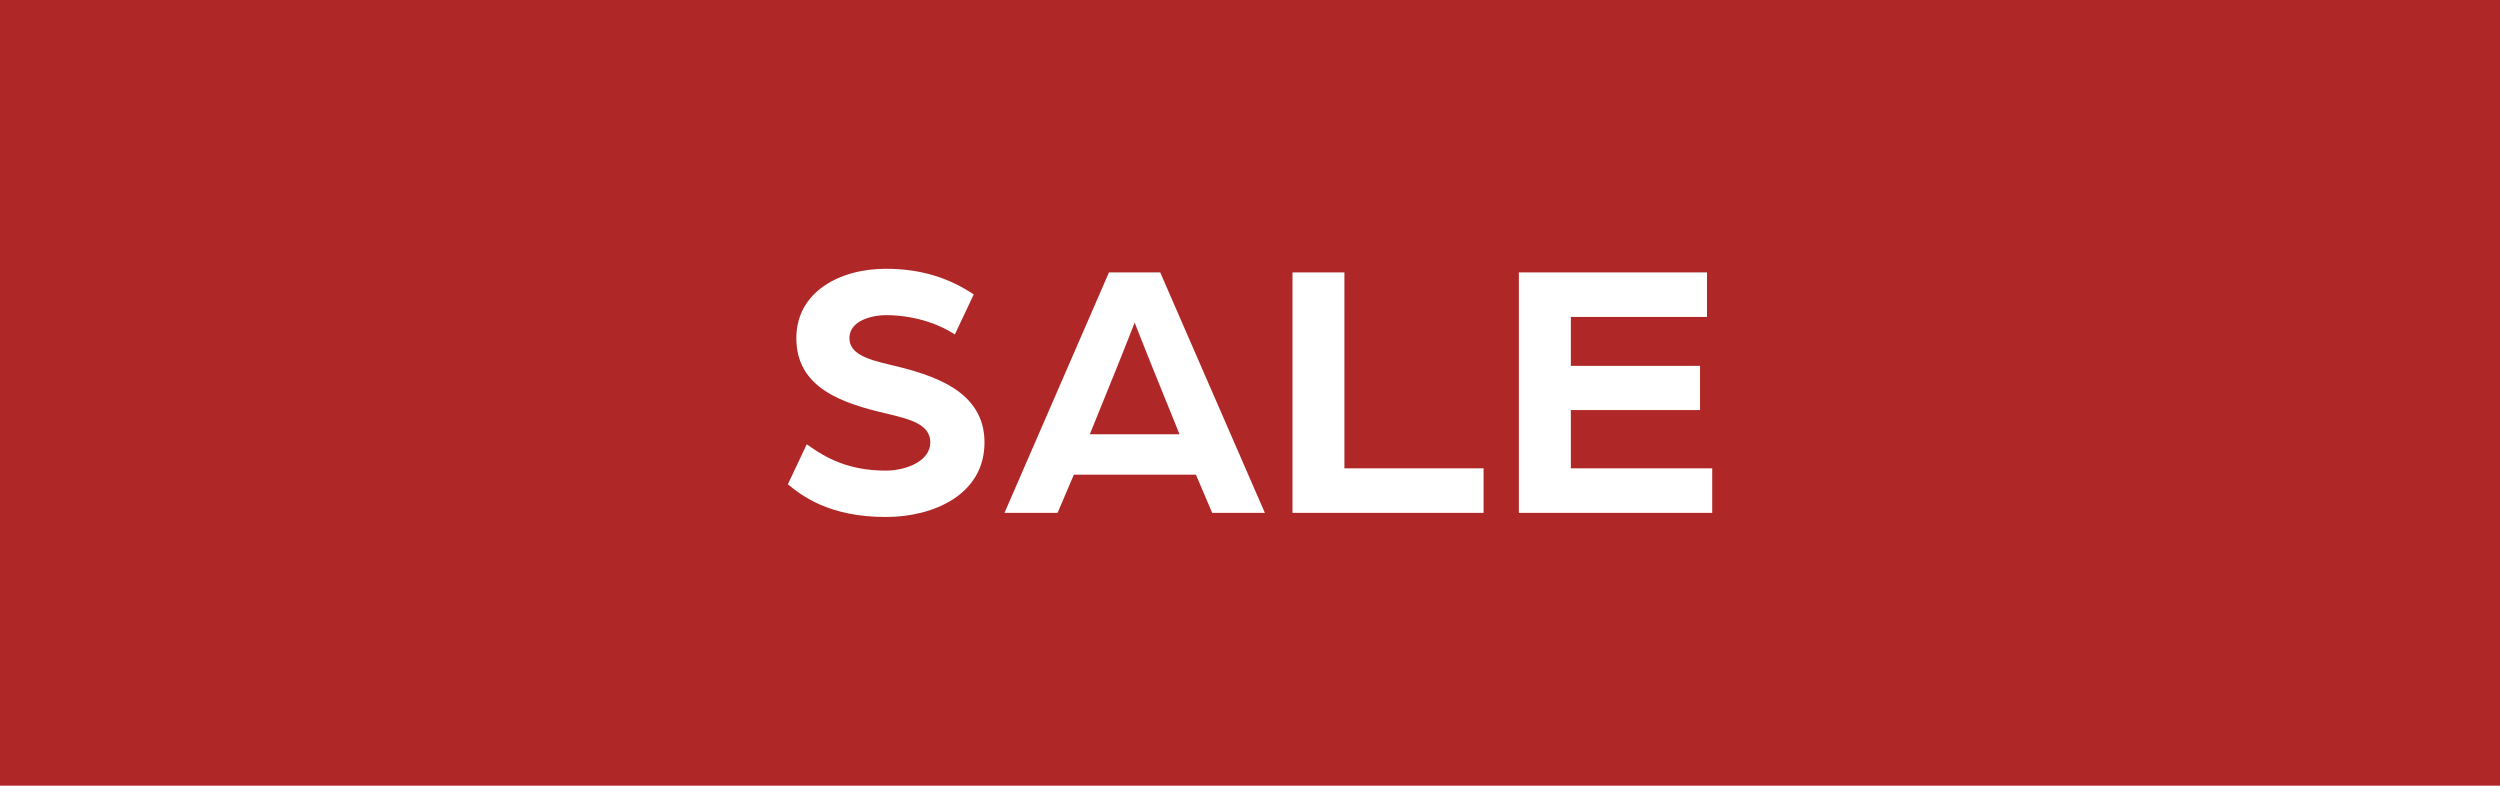 <?xml version="1.0" encoding="utf-8"?>
<!-- Generator: Adobe Illustrator 25.4.6, SVG Export Plug-In . SVG Version: 6.00 Build 0)  -->
<svg version="1.1" id="Ebene_1" xmlns="http://www.w3.org/2000/svg" xmlns:xlink="http://www.w3.org/1999/xlink" x="0px" y="0px"
	 viewBox="0 0 297.64 93.54" style="enable-background:new 0 0 297.64 93.54;" xml:space="preserve">
<style type="text/css">
	.st0{fill:#B02727;}
	.st1{clip-path:url(#SVGID_00000090290965536705264740000003458434745773813423_);fill:#FFFFFF;}
</style>
<rect x="0" y="0" class="st0" width="297.64" height="93.54"/>
<g>
	<defs>
		<rect id="SVGID_1_" x="0" y="0" width="297.64" height="93.54"/>
	</defs>
	<clipPath id="SVGID_00000141436076415748475150000009080162192810445739_">
		<use xlink:href="#SVGID_1_"  style="overflow:visible;"/>
	</clipPath>
	<path style="clip-path:url(#SVGID_00000141436076415748475150000009080162192810445739_);fill:#FFFFFF;" d="M180.83,61.06h23.02
		v-5.3h-16.83v-6.94h15.38v-5.26h-15.38v-5.83h16.21v-5.3h-22.4V61.06z M153.88,61.06h22.75v-5.3h-16.57V32.43h-6.18V61.06z
		 M129.75,51.7l3.31-8.17c0.88-2.17,1.99-5.04,2.03-5.12c0.04,0.09,1.15,2.96,2.03,5.12l3.31,8.17H129.75z M119.59,61.06h6.32
		l1.94-4.55h14.53l1.94,4.55h6.27l-12.46-28.63h-6.1L119.59,61.06z M105.46,61.55c5.74,0,11.75-2.69,11.75-8.88
		c0-6.14-6.1-8.04-11.18-9.23c-2.83-0.66-4.9-1.33-4.9-3.18c0-2.16,2.83-2.74,4.33-2.74c2.92,0,5.92,0.8,8.22,2.3l2.25-4.77
		c-2.87-1.9-6.14-3.05-10.47-3.05c-5.48,0-10.65,2.74-10.65,8.26c0,5.97,5.52,7.78,10.87,9.01c2.52,0.62,5.08,1.19,5.08,3.4
		c0,2.25-2.92,3.36-5.3,3.36c-4.37,0-7.11-1.46-9.41-3.14l-2.25,4.77C95.38,58.94,98.61,61.55,105.46,61.55"/>
</g>
</svg>
